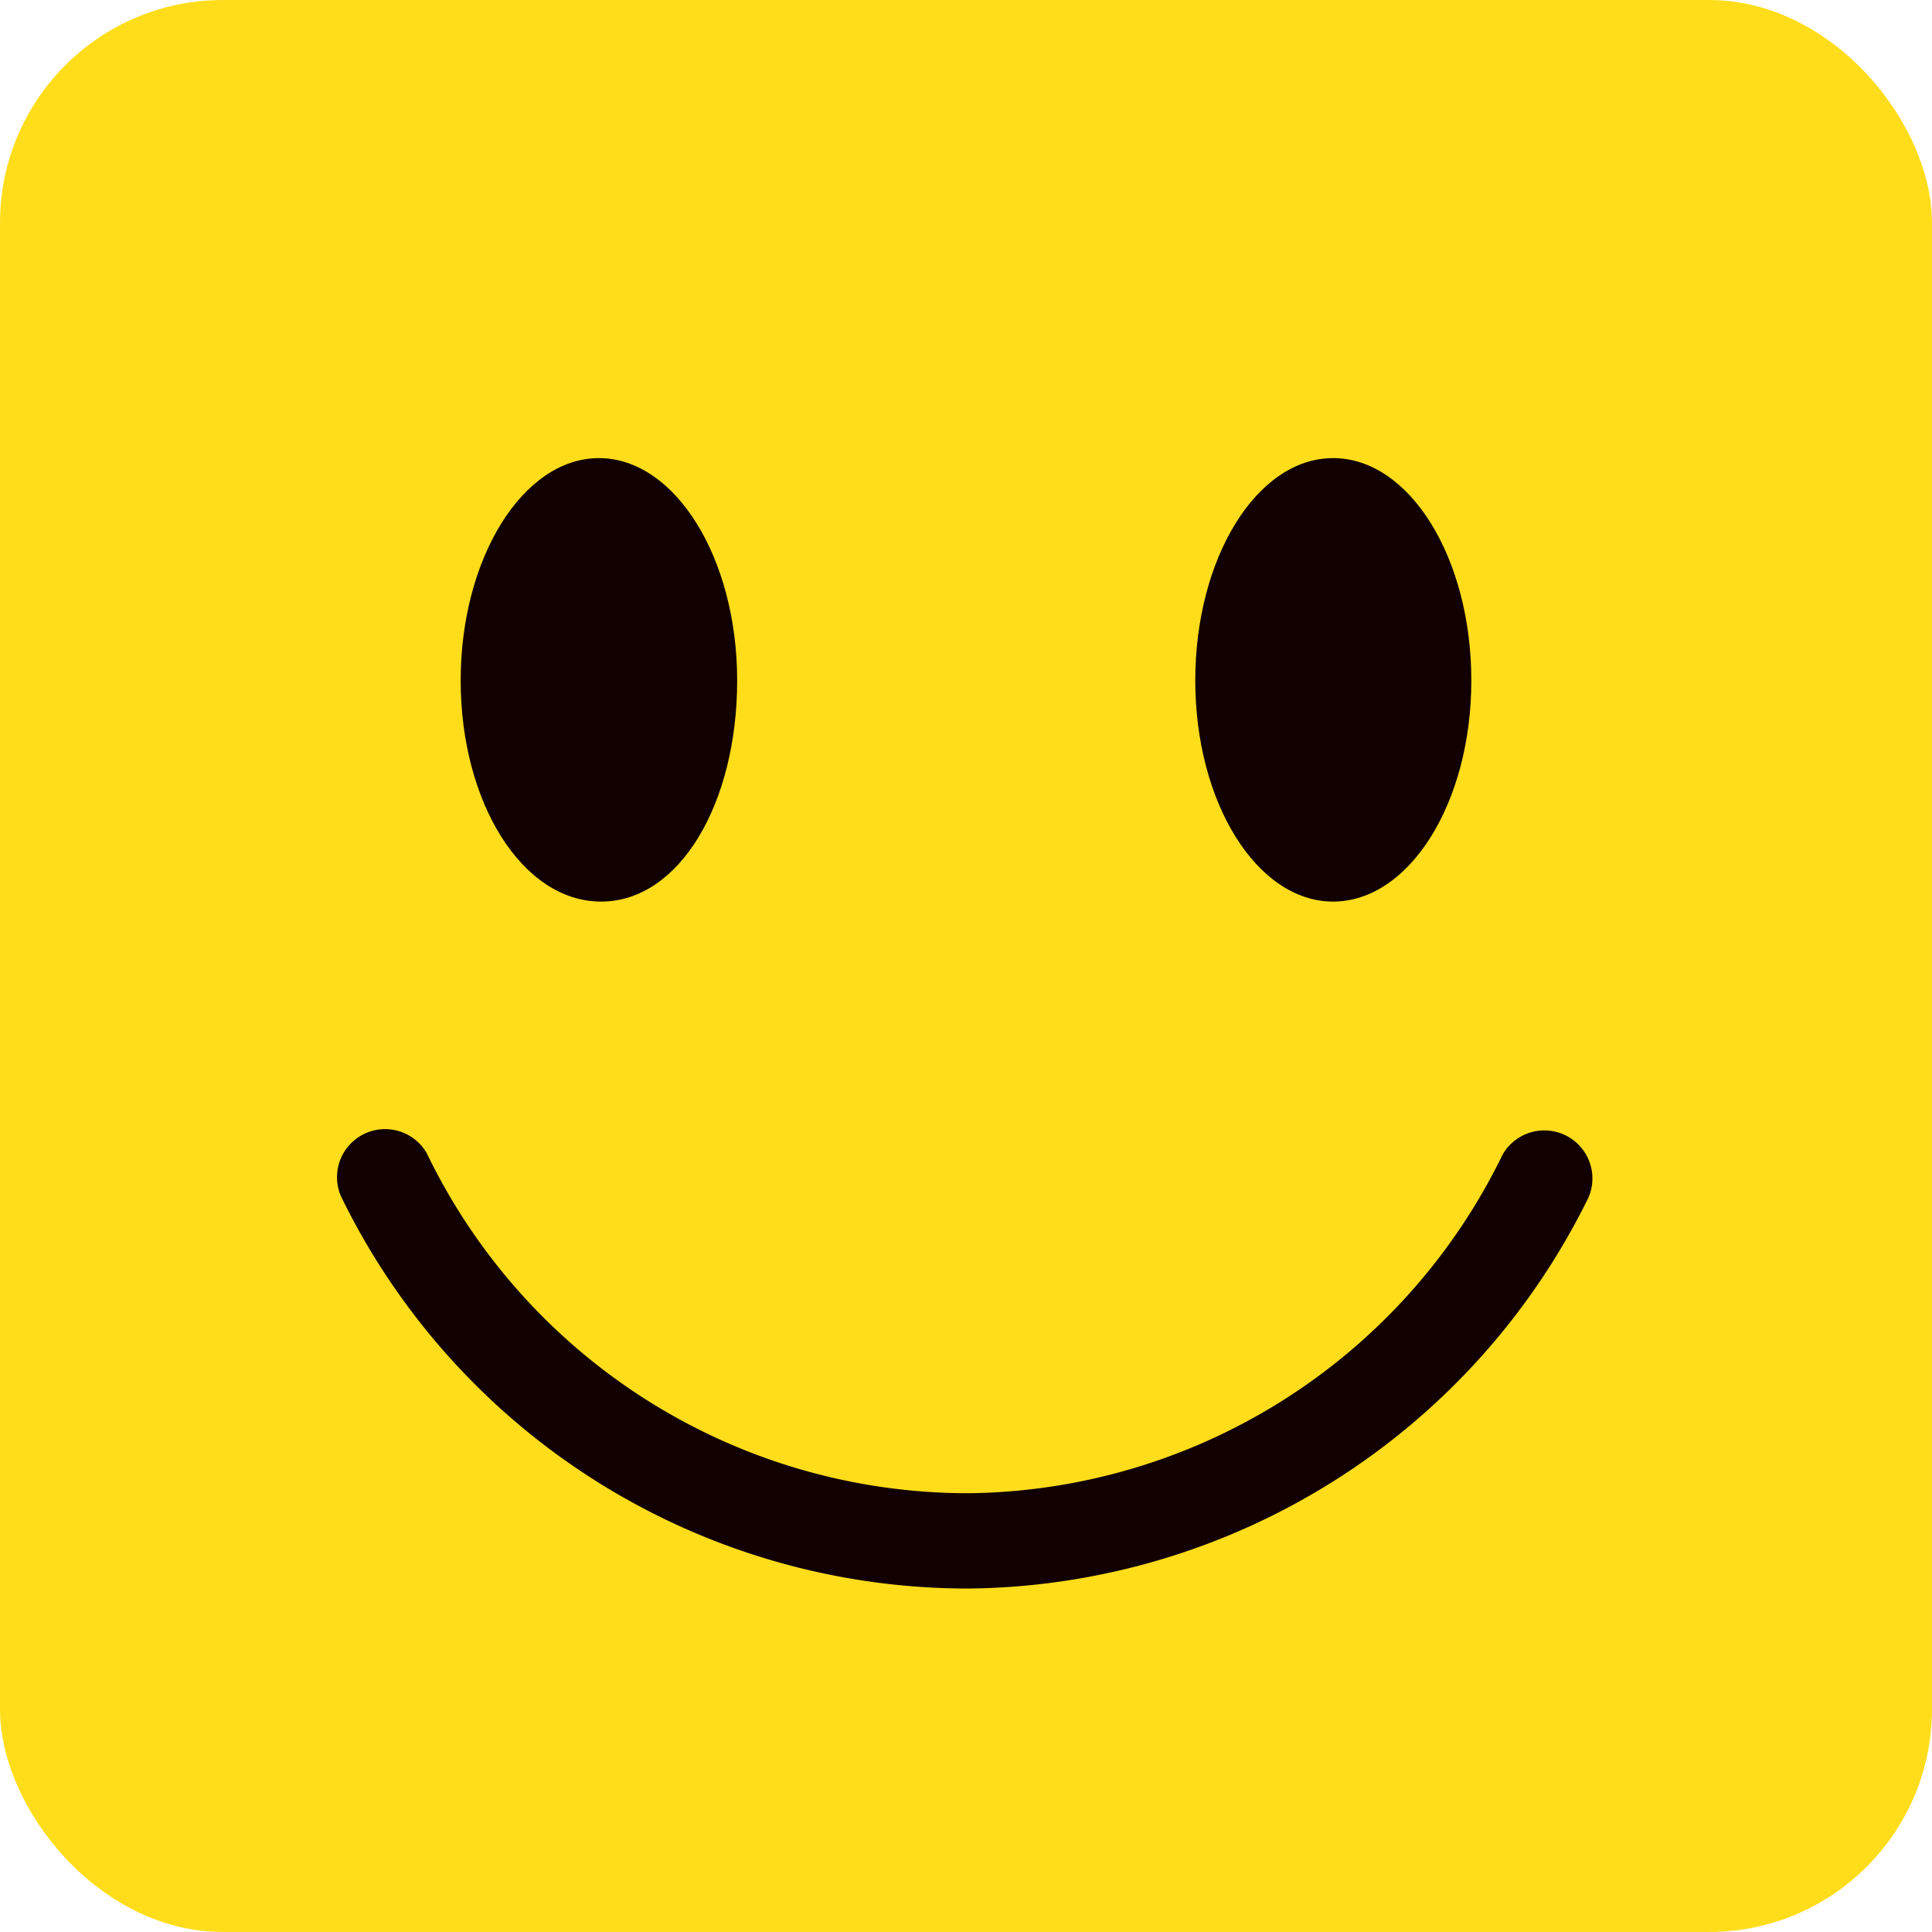 <svg id="Capa_1" data-name="Capa 1" xmlns="http://www.w3.org/2000/svg" viewBox="0 0 45 45"><defs><style>.cls-1{fill:#ffdd1b;}.cls-2{fill:#120000;}</style></defs><rect class="cls-1" width="45" height="45" rx="5.19"/><path class="cls-2" d="M17.17,15.85c0-2.86-1.45-5.18-3.22-5.18S10.73,13,10.73,15.85,12.17,21,14,21,17.17,18.71,17.17,15.85Z"/><path class="cls-2" d="M34.27,15.85c0-2.86-1.44-5.18-3.22-5.18S27.84,13,27.84,15.85,29.28,21,31.05,21,34.27,18.71,34.27,15.85Z"/><path class="cls-2" d="M22.5,37A16.24,16.24,0,0,1,7.94,27.86a1.12,1.12,0,0,1,2-1A14,14,0,0,0,22.5,34.78h.07A14,14,0,0,0,35,26.89a1.12,1.12,0,0,1,2,1A16.26,16.26,0,0,1,22.58,37Z"/></svg>